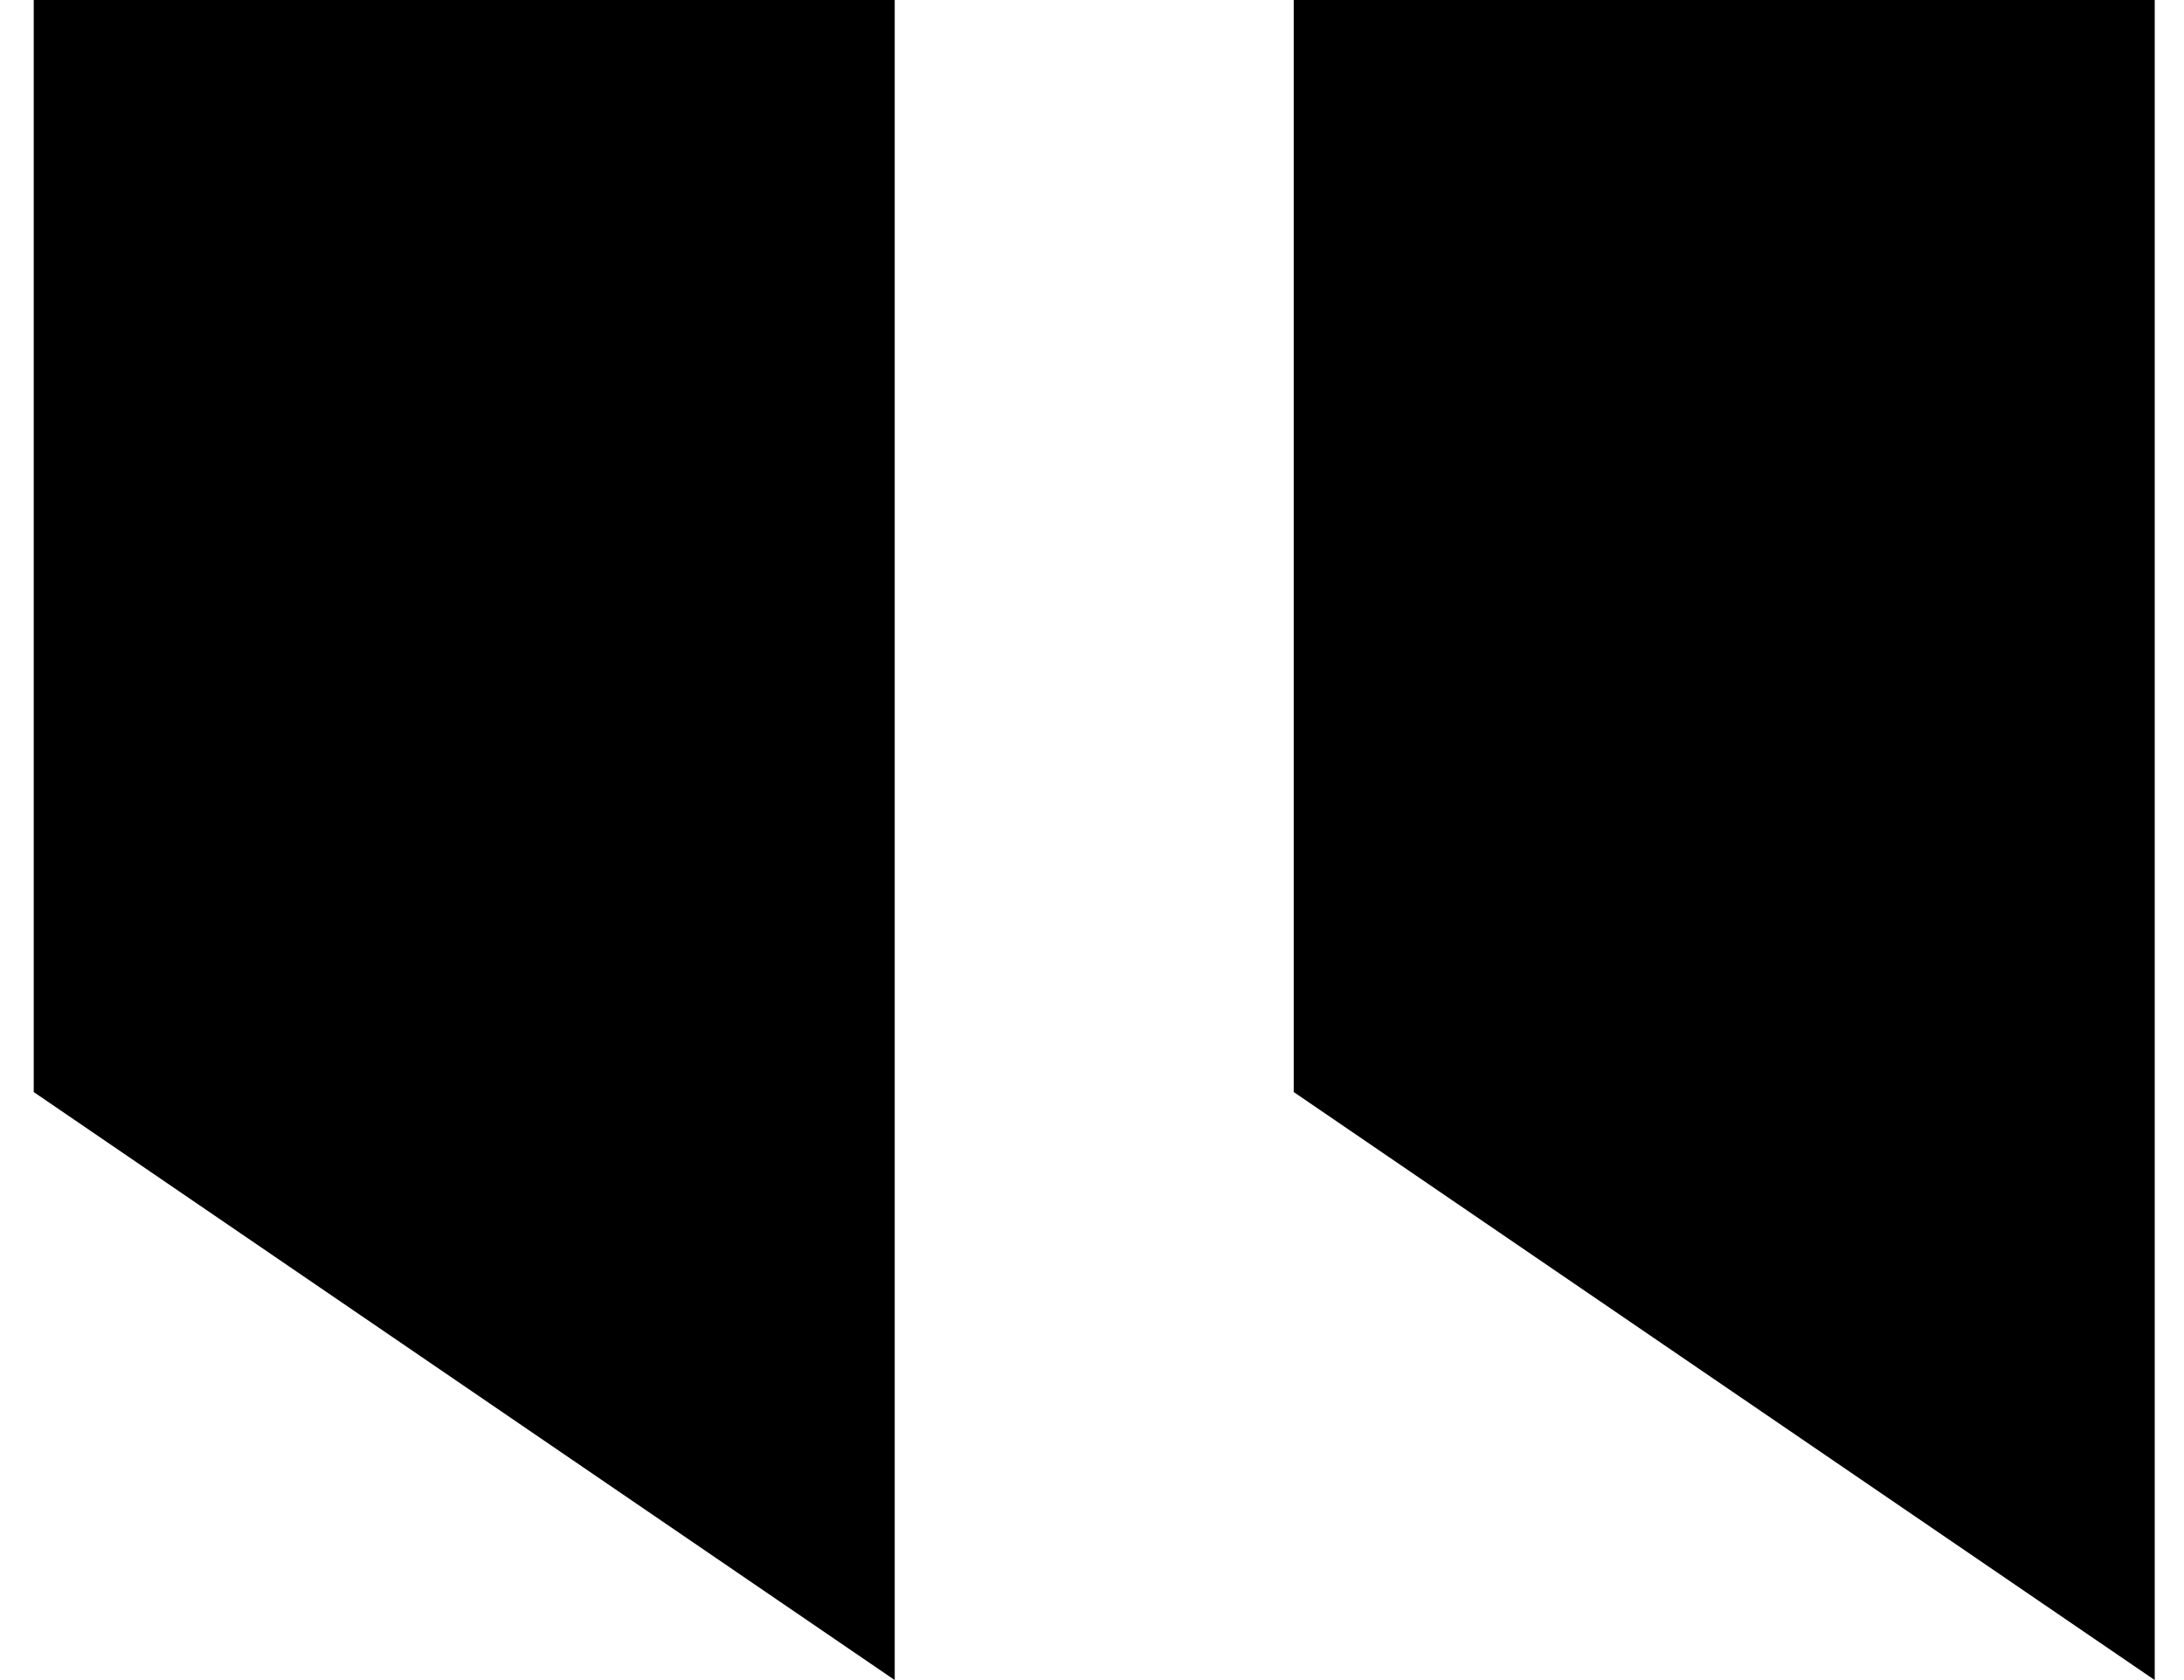 <svg xmlns="http://www.w3.org/2000/svg" width="52" height="40" viewBox="0 0 52 40" fill="none"><path d="M0.803 0H21.303V40L0.803 26V0Z" fill="black"></path><path d="M30.803 0H51.303V40L30.803 26V0Z" fill="black"></path></svg>